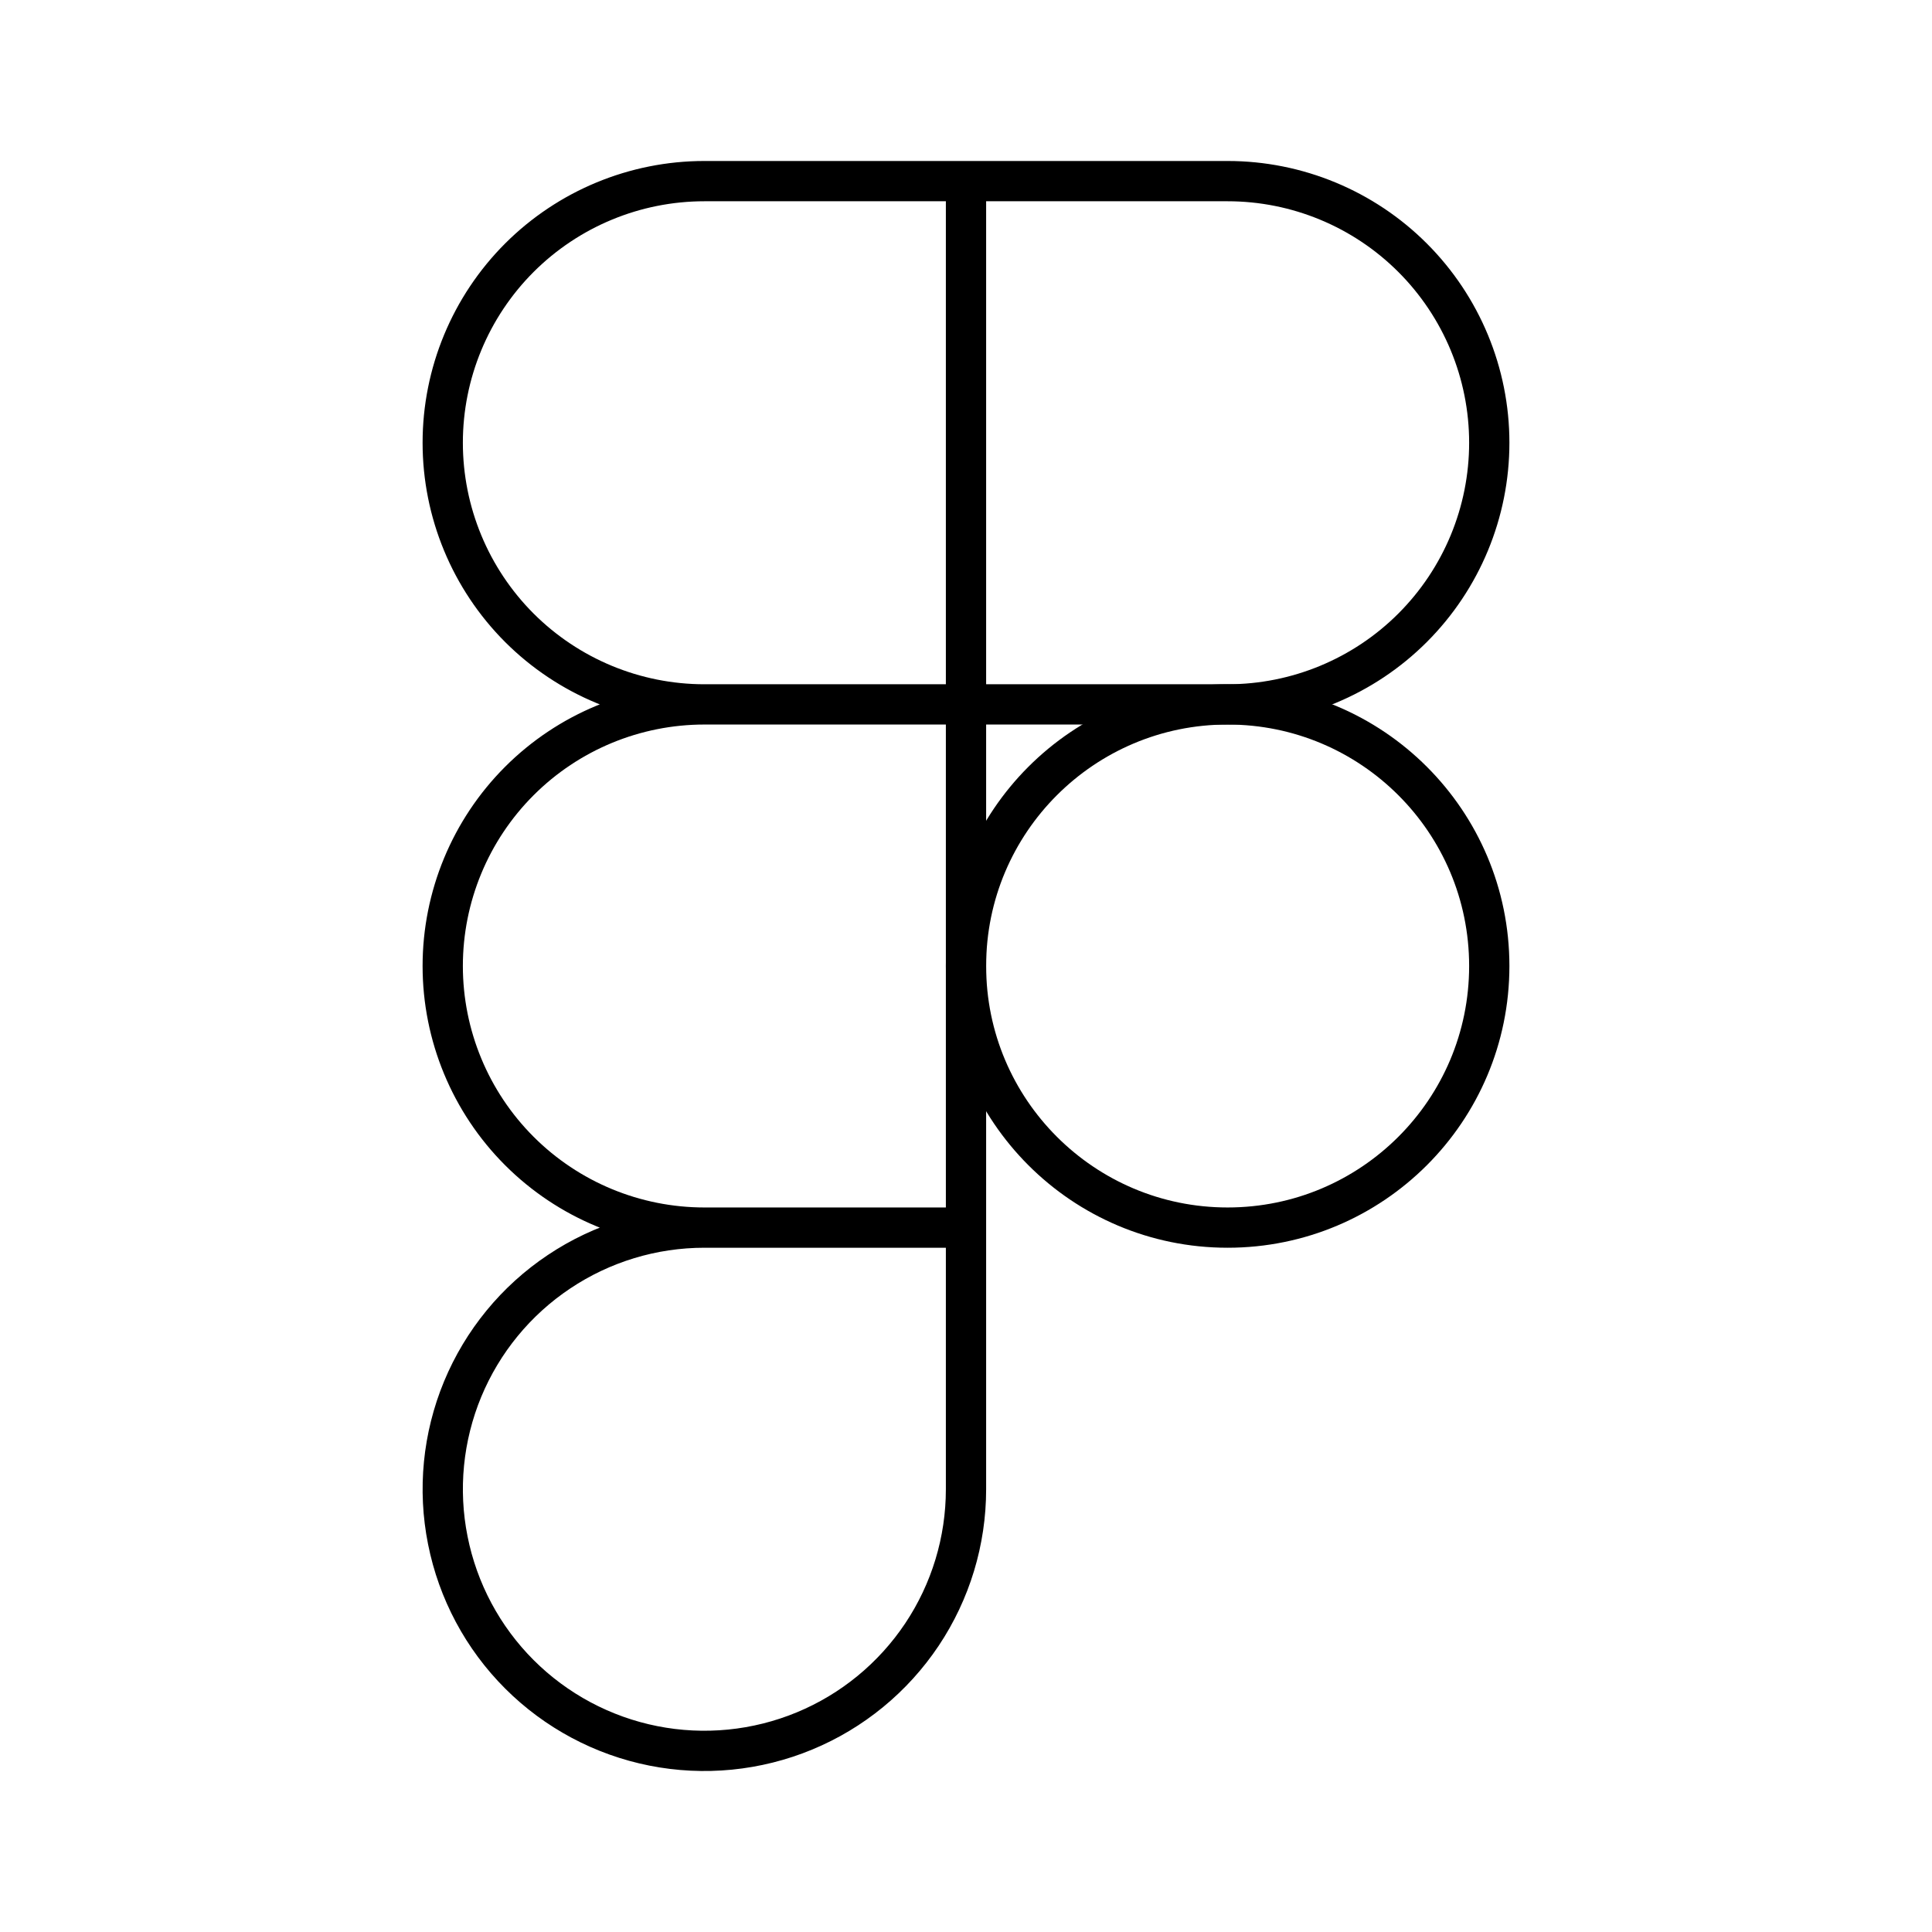 <svg width="32" height="32" viewBox="0 0 32 32" fill="none" xmlns="http://www.w3.org/2000/svg">
<path d="M20.333 20.333C22.727 20.333 24.667 18.393 24.667 16C24.667 13.607 22.727 11.667 20.333 11.667C17.94 11.667 16 13.607 16 16C16 18.393 17.94 20.333 20.333 20.333Z" stroke="black" stroke-width="0.667" stroke-linecap="round" stroke-linejoin="round"/>
<path d="M11.667 20.333C10.809 20.333 9.972 20.587 9.259 21.064C8.546 21.54 7.991 22.217 7.663 23.008C7.335 23.8 7.249 24.672 7.417 25.512C7.584 26.353 7.996 27.125 8.602 27.731C9.208 28.337 9.981 28.75 10.821 28.917C11.662 29.084 12.533 28.998 13.325 28.67C14.117 28.342 14.793 27.787 15.27 27.074C15.746 26.361 16 25.524 16 24.667V20.333M11.667 20.333H16M11.667 20.333C10.517 20.333 9.415 19.877 8.602 19.064C7.79 18.252 7.333 17.149 7.333 16C7.333 14.851 7.79 13.748 8.602 12.936C9.415 12.123 10.517 11.667 11.667 11.667M16 20.333V11.667M16 3H20.333C21.483 3 22.585 3.457 23.397 4.269C24.21 5.082 24.667 6.184 24.667 7.333C24.667 8.483 24.21 9.585 23.397 10.398C22.585 11.21 21.483 11.667 20.333 11.667H16M16 3V11.667M16 3H11.667C10.517 3 9.415 3.457 8.602 4.269C7.79 5.082 7.333 6.184 7.333 7.333C7.333 8.483 7.79 9.585 8.602 10.398C9.415 11.21 10.517 11.667 11.667 11.667M16 11.667H11.667" stroke="black" stroke-width="0.667" stroke-linecap="round" stroke-linejoin="round"/>
</svg>
